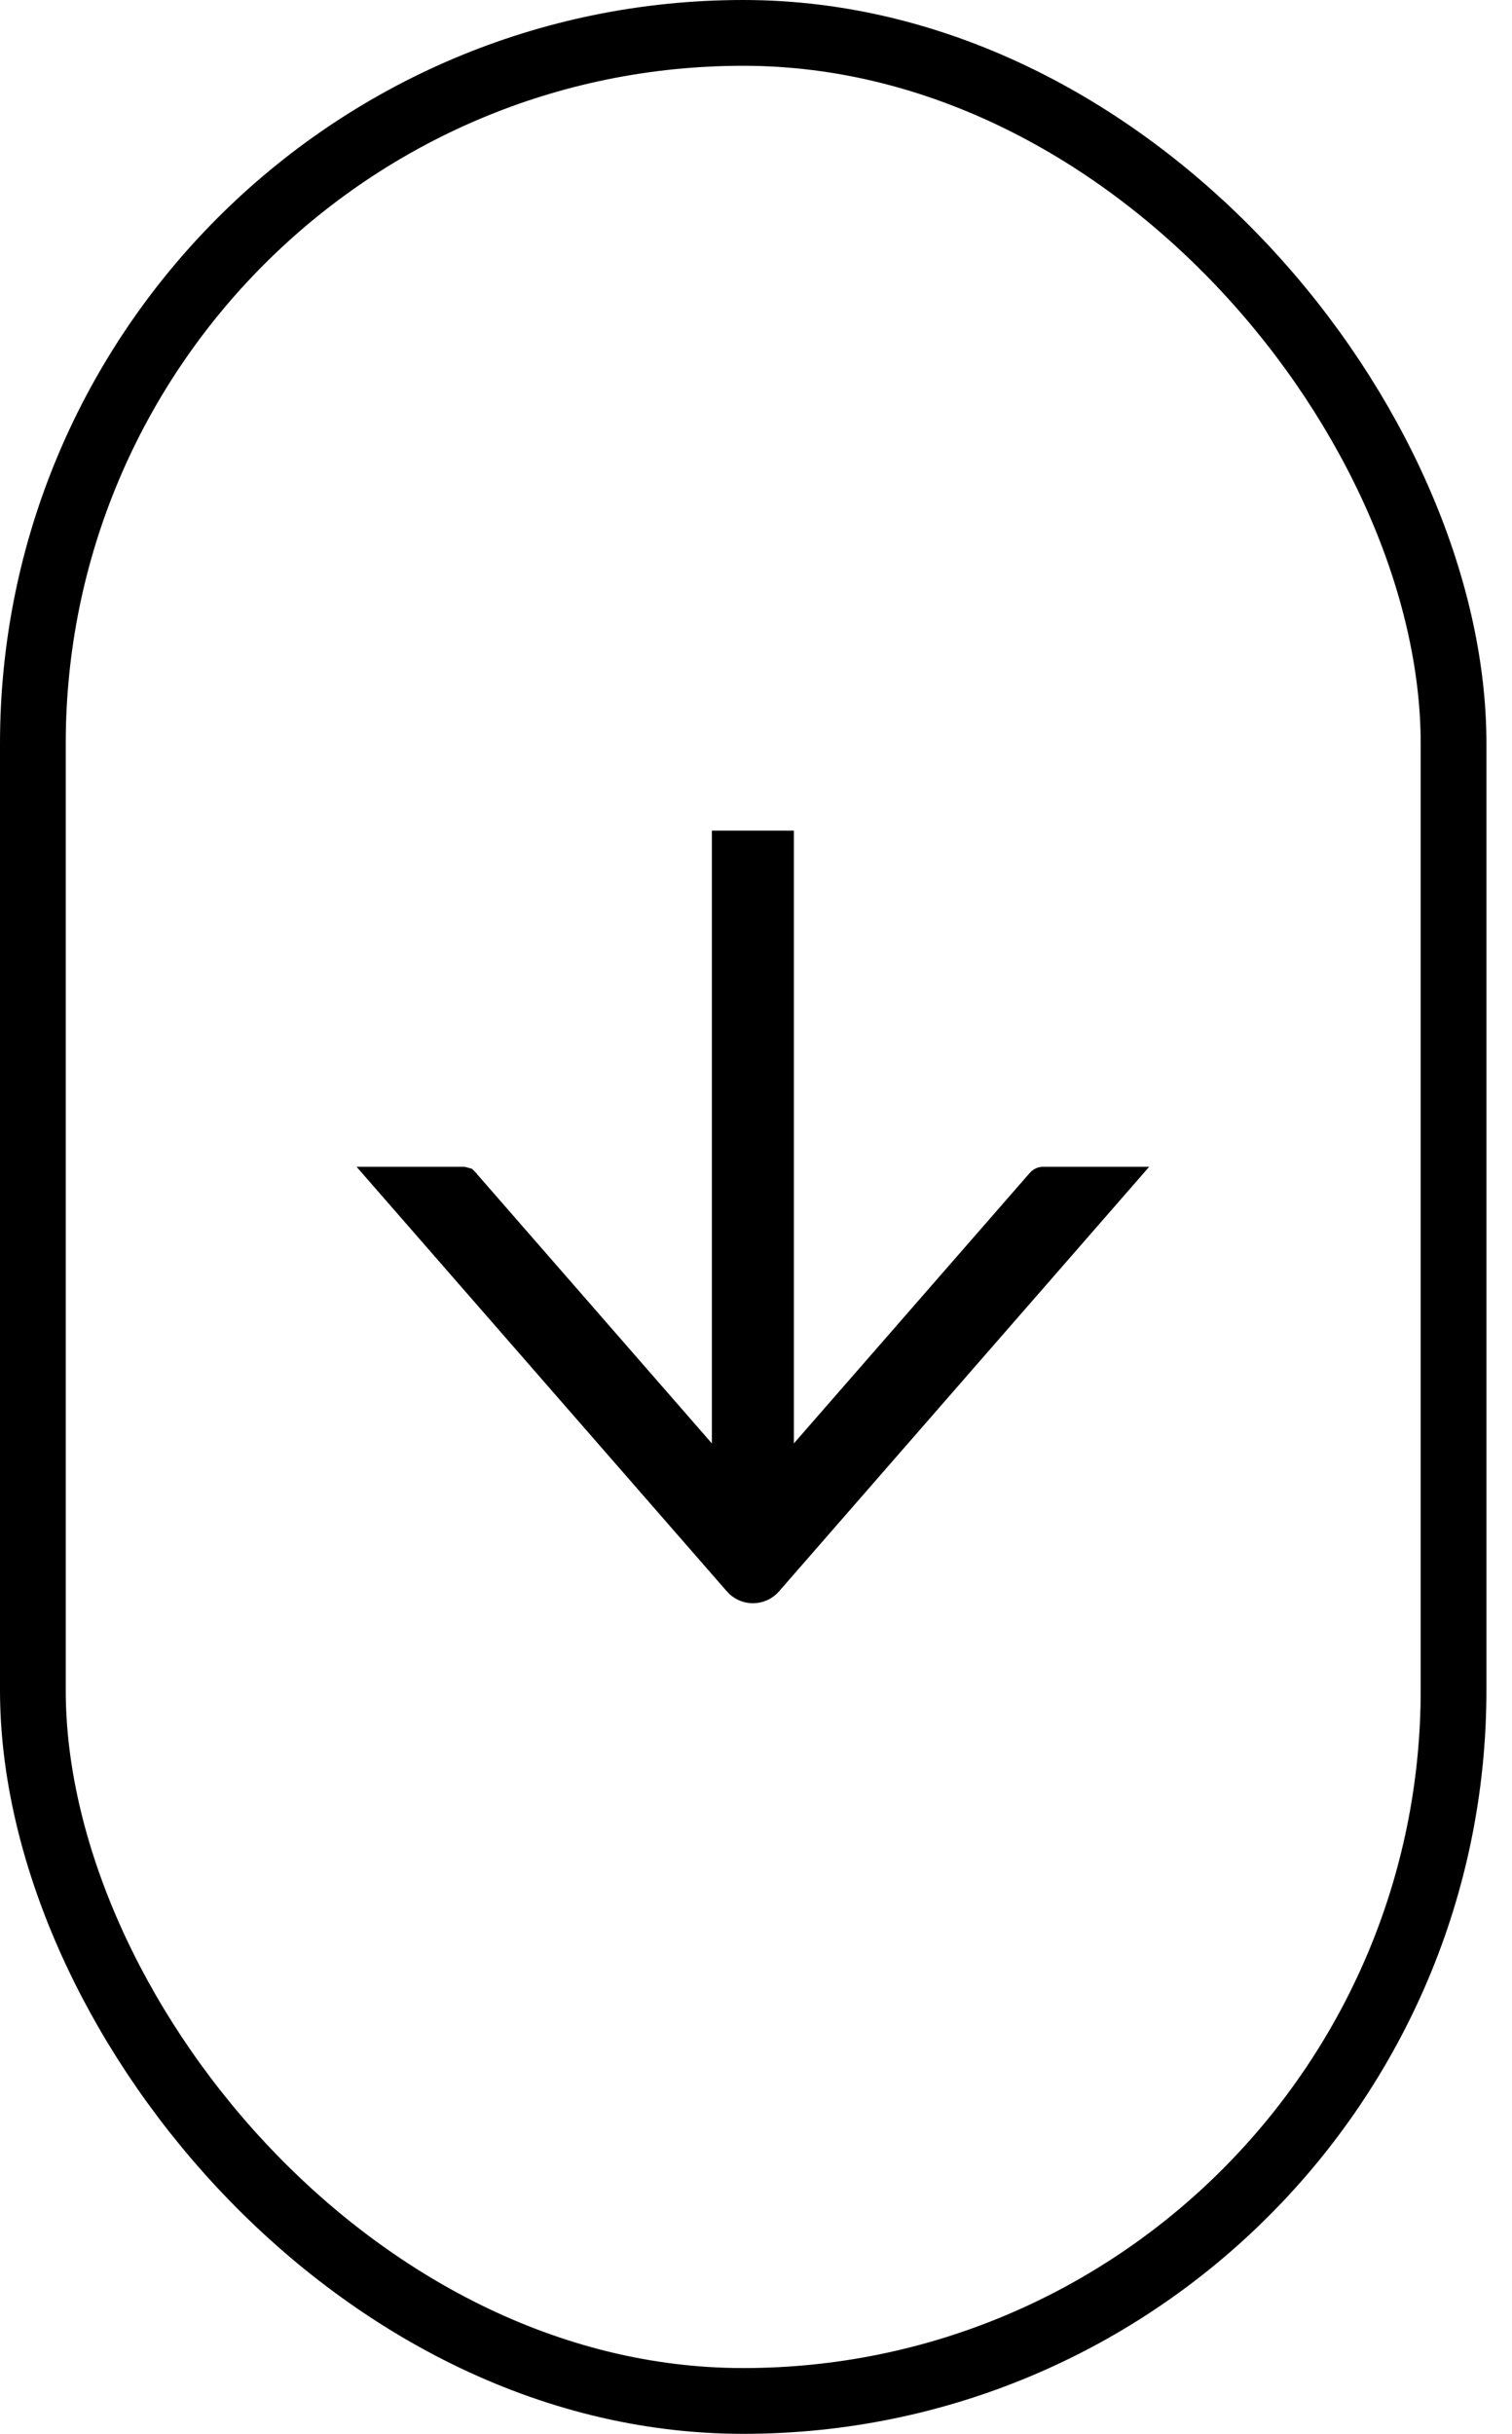 <svg xmlns="http://www.w3.org/2000/svg" width="46" height="74" viewBox="0 0 46 74" fill="none"><path d="M23.652 43.887V45.221L24.528 44.216L31.708 35.988C31.708 35.988 31.708 35.987 31.708 35.987C31.716 35.978 31.725 35.976 31.731 35.976H33.862L23.322 48.058L23.322 48.058C23.271 48.117 23.207 48.164 23.135 48.197C23.064 48.229 22.985 48.246 22.906 48.246C22.827 48.246 22.749 48.229 22.677 48.197C22.606 48.164 22.542 48.117 22.491 48.058L22.491 48.057L11.948 35.976H14.078C14.085 35.976 14.089 35.977 14.092 35.978C14.094 35.98 14.096 35.981 14.097 35.982L14.097 35.982L14.098 35.984L21.281 44.216L22.158 45.221V43.887V25.754H23.652V43.887Z" fill="black" stroke="black"></path><rect x="1" y="1" width="43.222" height="72" rx="21.611" stroke="black" stroke-width="2"></rect></svg>